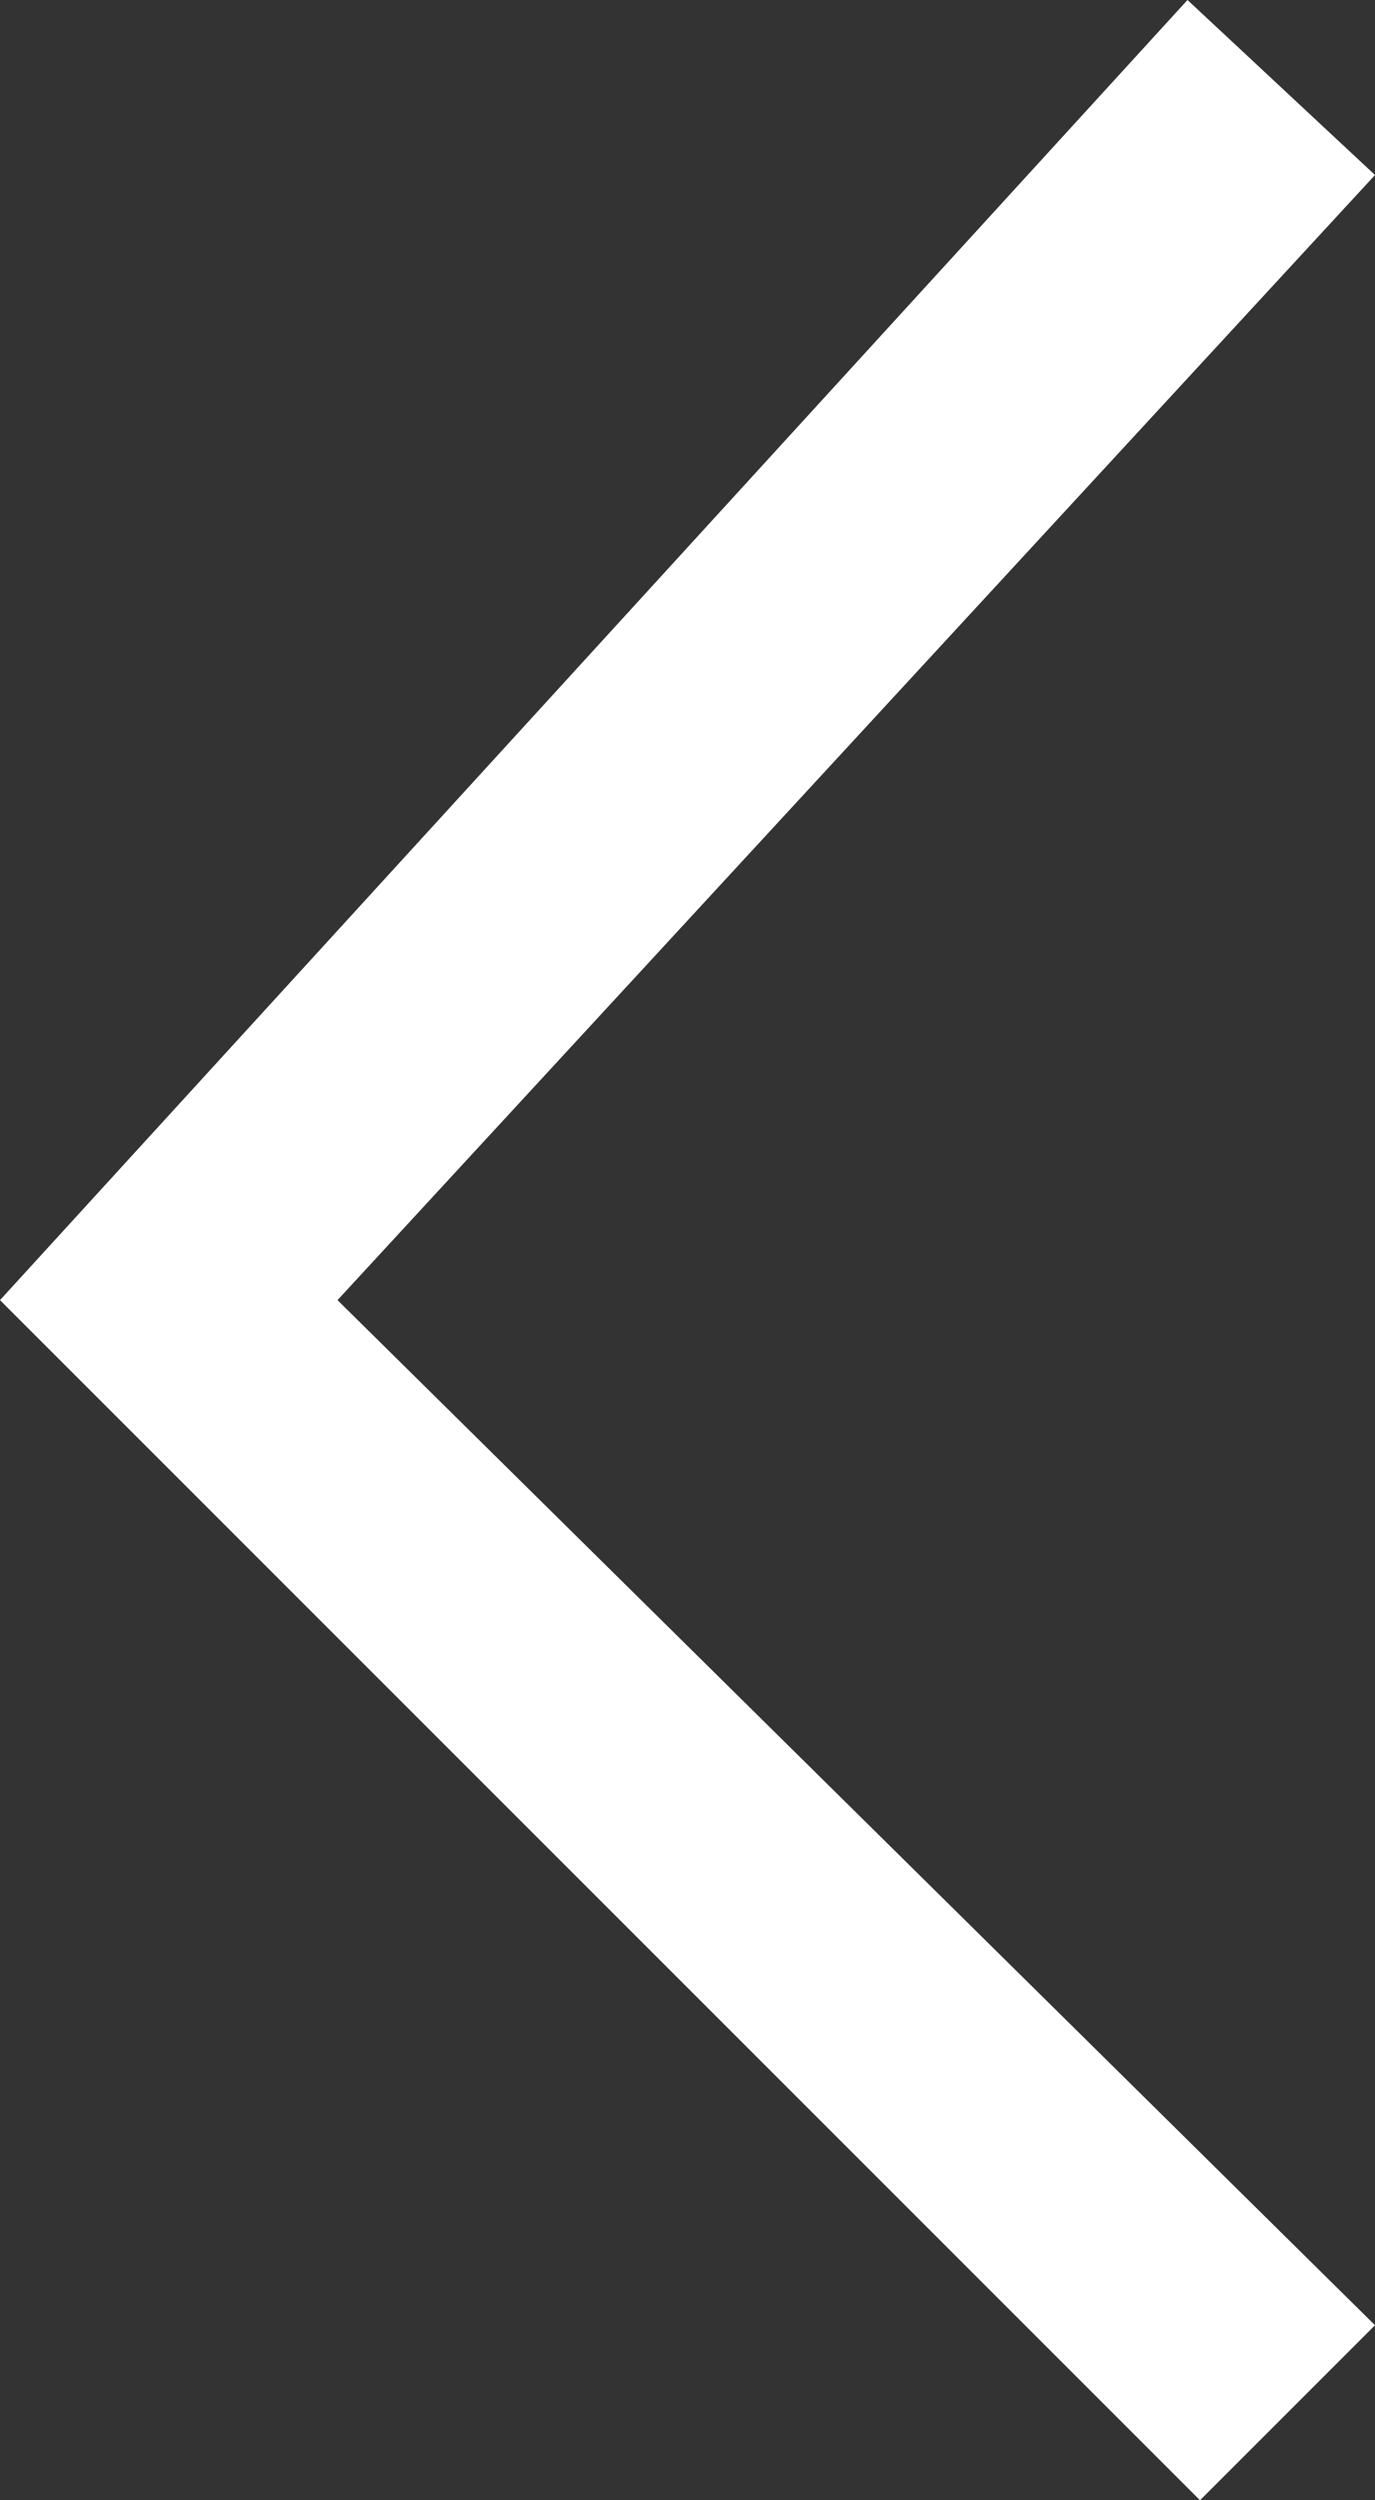<svg id="レイヤー_1" xmlns="http://www.w3.org/2000/svg" viewBox="0 0 11 20"><rect x="0" y="0" width="11" height="20" fill="#333333" stroke="none"/><style>.st0{fill:#fff}</style><path class="st0" d="M11 1.4L9.5 0 0 10.4 9.6 20l1.4-1.4-8.3-8.2z"/></svg>